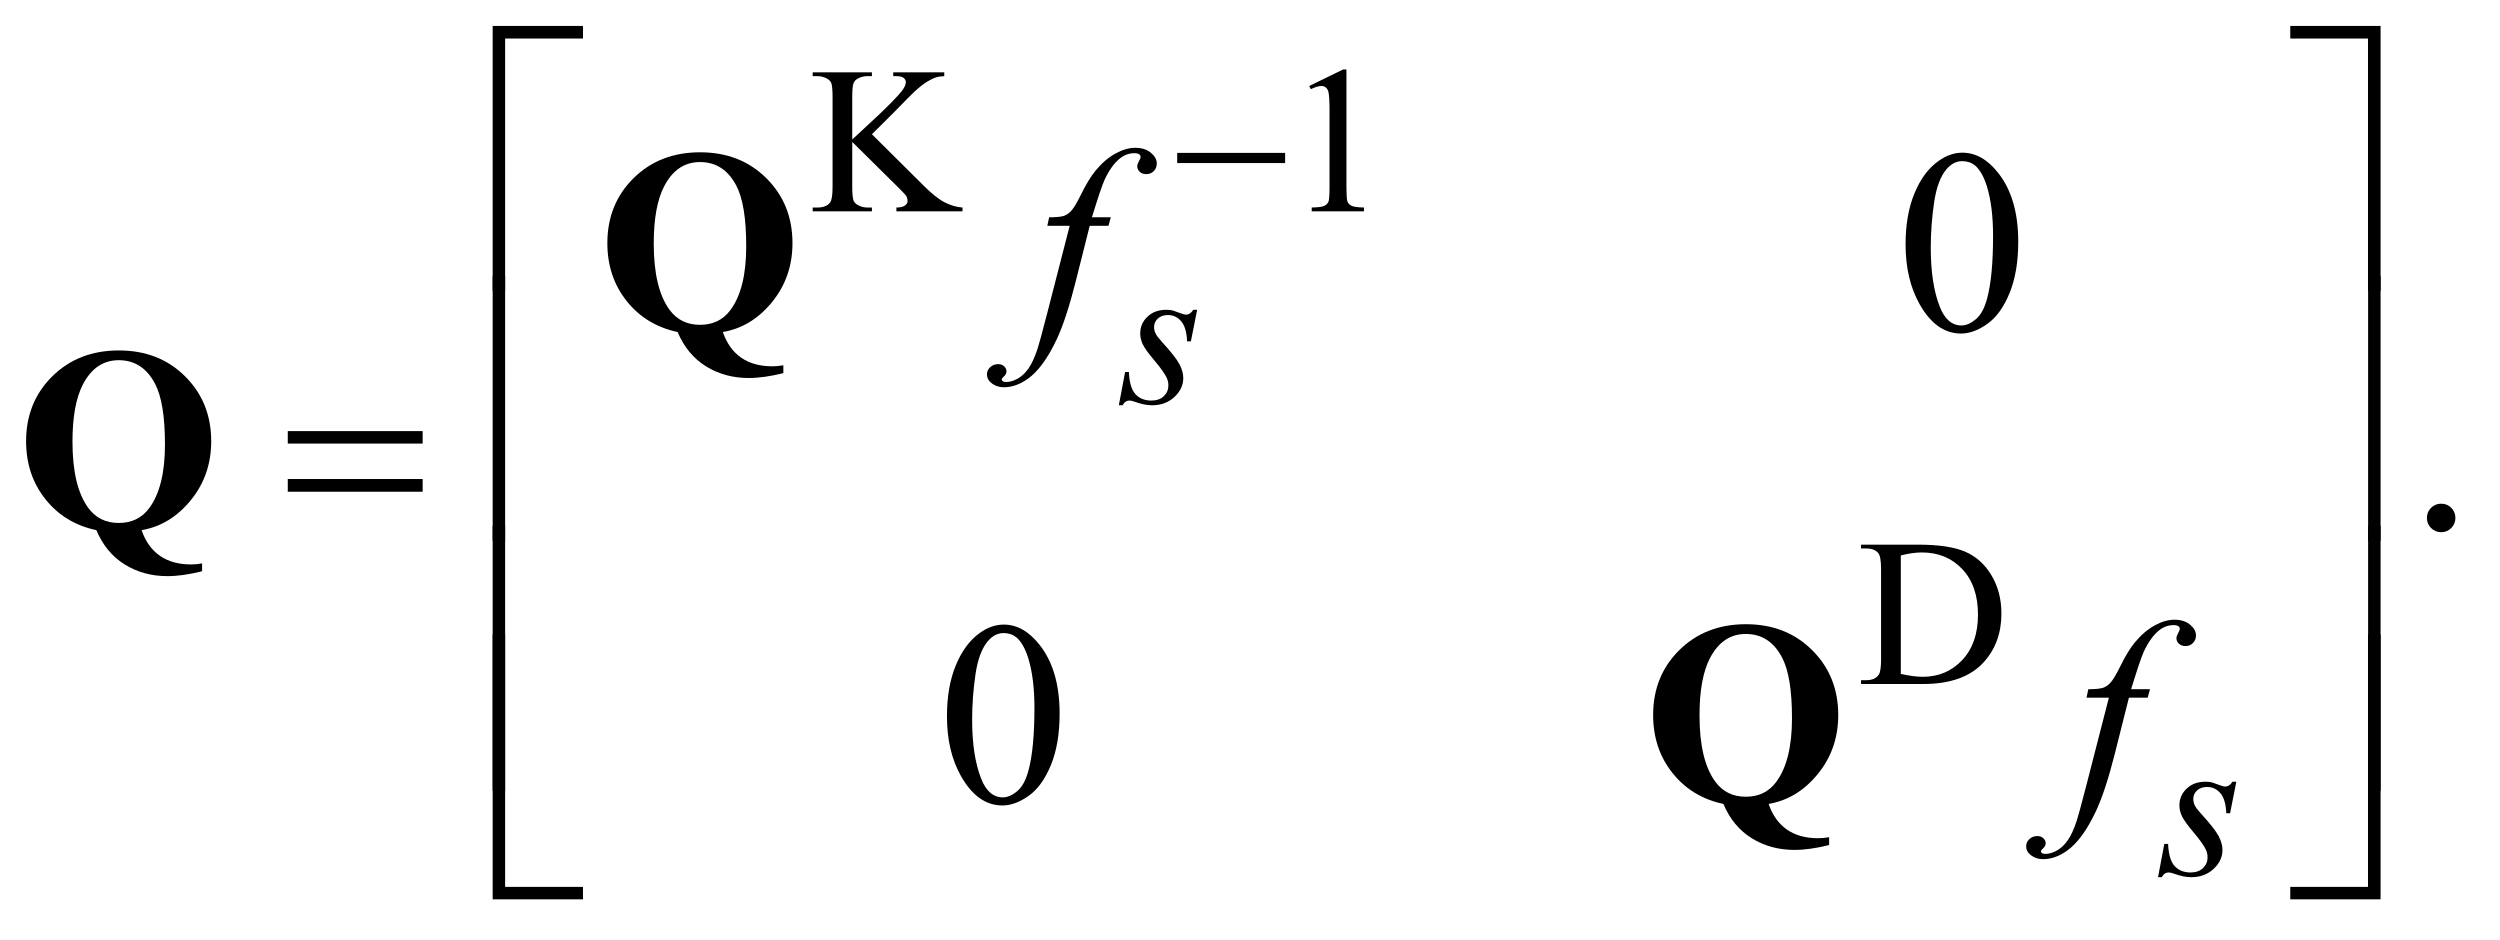 <?xml version="1.0" encoding="UTF-8"?>
<!DOCTYPE svg PUBLIC '-//W3C//DTD SVG 1.0//EN'
          'http://www.w3.org/TR/2001/REC-SVG-20010904/DTD/svg10.dtd'>
<svg stroke-dasharray="none" shape-rendering="auto" xmlns="http://www.w3.org/2000/svg" font-family="'Dialog'" text-rendering="auto" width="149" fill-opacity="1" color-interpolation="auto" color-rendering="auto" preserveAspectRatio="xMidYMid meet" font-size="12px" viewBox="0 0 149 56" fill="black" xmlns:xlink="http://www.w3.org/1999/xlink" stroke="black" image-rendering="auto" stroke-miterlimit="10" stroke-linecap="square" stroke-linejoin="miter" font-style="normal" stroke-width="1" height="56" stroke-dashoffset="0" font-weight="normal" stroke-opacity="1"
><!--Generated by the Batik Graphics2D SVG Generator--><defs id="genericDefs"
  /><g
  ><defs id="defs1"
    ><clipPath clipPathUnits="userSpaceOnUse" id="clipPath1"
      ><path d="M0.925 1.898 L95.412 1.898 L95.412 37.15 L0.925 37.15 L0.925 1.898 Z"
      /></clipPath
      ><clipPath clipPathUnits="userSpaceOnUse" id="clipPath2"
      ><path d="M29.551 60.645 L29.551 1186.886 L3048.293 1186.886 L3048.293 60.645 Z"
      /></clipPath
    ></defs
    ><g transform="scale(1.576,1.576) translate(-0.925,-1.898) matrix(0.031,0,0,0.031,0,0)"
    ><path d="M1093.5 225 L1156 287.125 Q1171.375 302.5 1182.25 308.062 Q1193.125 313.625 1204 314.375 L1204 319 L1123.375 319 L1123.375 314.375 Q1130.625 314.375 1133.812 311.938 Q1137 309.5 1137 306.5 Q1137 303.5 1135.812 301.125 Q1134.625 298.75 1128 292.25 L1069.5 234.375 L1069.5 289 Q1069.5 301.875 1071.125 306 Q1072.375 309.125 1076.375 311.375 Q1081.75 314.375 1087.75 314.375 L1093.5 314.375 L1093.5 319 L1021.25 319 L1021.25 314.375 L1027.25 314.375 Q1037.75 314.375 1042.5 308.25 Q1045.5 304.25 1045.5 289 L1045.5 179.5 Q1045.5 166.625 1043.875 162.375 Q1042.625 159.375 1038.75 157.125 Q1033.25 154.125 1027.25 154.125 L1021.25 154.125 L1021.25 149.5 L1093.5 149.5 L1093.5 154.125 L1087.75 154.125 Q1081.875 154.125 1076.375 157 Q1072.5 159 1071 163 Q1069.5 167 1069.5 179.5 L1069.5 231.375 Q1072 229 1086.625 215.5 Q1123.75 181.5 1131.5 170.125 Q1134.875 165.125 1134.875 161.375 Q1134.875 158.5 1132.25 156.312 Q1129.625 154.125 1123.375 154.125 L1119.5 154.125 L1119.5 149.5 L1181.75 149.5 L1181.75 154.125 Q1176.25 154.25 1171.75 155.625 Q1167.25 157 1160.75 160.938 Q1154.25 164.875 1144.75 173.625 Q1142 176.125 1119.375 199.25 L1093.5 225 ZM1627 166.125 L1668.25 146 L1672.375 146 L1672.375 289.125 Q1672.375 303.375 1673.562 306.875 Q1674.75 310.375 1678.5 312.25 Q1682.25 314.125 1693.75 314.375 L1693.75 319 L1630 319 L1630 314.375 Q1642 314.125 1645.5 312.312 Q1649 310.5 1650.375 307.438 Q1651.75 304.375 1651.75 289.125 L1651.75 197.625 Q1651.75 179.125 1650.5 173.875 Q1649.625 169.875 1647.312 168 Q1645 166.125 1641.75 166.125 Q1637.125 166.125 1628.875 170 L1627 166.125 Z" stroke="none" clip-path="url(#clipPath2)"
    /></g
    ><g transform="matrix(0.049,0,0,0.049,-1.458,-2.991)"
    ><path d="M2293.375 893 L2293.375 888.375 L2299.75 888.375 Q2310.5 888.375 2315 881.5 Q2317.75 877.375 2317.75 863 L2317.75 753.5 Q2317.75 737.625 2314.25 733.625 Q2309.375 728.125 2299.75 728.125 L2293.375 728.125 L2293.375 723.5 L2362.375 723.5 Q2400.375 723.5 2420.188 732.125 Q2440 740.75 2452.062 760.875 Q2464.125 781 2464.125 807.375 Q2464.125 842.75 2442.625 866.5 Q2418.5 893 2369.125 893 L2293.375 893 ZM2341.75 880.75 Q2357.625 884.25 2368.375 884.25 Q2397.375 884.25 2416.5 863.875 Q2435.625 843.5 2435.625 808.625 Q2435.625 773.5 2416.5 753.25 Q2397.375 733 2367.375 733 Q2356.125 733 2341.75 736.625 L2341.75 880.75 Z" stroke="none" clip-path="url(#clipPath2)"
    /></g
    ><g transform="matrix(0.049,0,0,0.049,-1.458,-2.991)"
    ><path d="M2347.562 358.312 Q2347.562 322.062 2358.5 295.891 Q2369.438 269.719 2387.562 256.906 Q2401.625 246.75 2416.625 246.75 Q2441 246.75 2460.375 271.594 Q2484.594 302.375 2484.594 355.031 Q2484.594 391.906 2473.969 417.688 Q2463.344 443.469 2446.859 455.109 Q2430.375 466.75 2415.062 466.75 Q2384.75 466.75 2364.594 430.969 Q2347.562 400.812 2347.562 358.312 ZM2378.188 362.219 Q2378.188 405.969 2388.969 433.625 Q2397.875 456.906 2415.531 456.906 Q2423.969 456.906 2433.031 449.328 Q2442.094 441.75 2446.781 423.938 Q2453.969 397.062 2453.969 348.156 Q2453.969 311.906 2446.469 287.688 Q2440.844 269.719 2431.938 262.219 Q2425.531 257.062 2416.469 257.062 Q2405.844 257.062 2397.562 266.594 Q2386.312 279.562 2382.25 307.375 Q2378.188 335.188 2378.188 362.219 Z" stroke="none" clip-path="url(#clipPath2)"
    /></g
    ><g transform="matrix(0.049,0,0,0.049,-1.458,-2.991)"
    ><path d="M2999 673.688 Q3006.344 673.688 3011.344 678.766 Q3016.344 683.844 3016.344 691.031 Q3016.344 698.219 3011.266 703.297 Q3006.188 708.375 2999 708.375 Q2991.812 708.375 2986.734 703.297 Q2981.656 698.219 2981.656 691.031 Q2981.656 683.688 2986.734 678.688 Q2991.812 673.688 2999 673.688 Z" stroke="none" clip-path="url(#clipPath2)"
    /></g
    ><g transform="matrix(0.049,0,0,0.049,-1.458,-2.991)"
    ><path d="M1181.562 932.312 Q1181.562 896.062 1192.5 869.891 Q1203.438 843.719 1221.562 830.906 Q1235.625 820.75 1250.625 820.75 Q1275 820.75 1294.375 845.594 Q1318.594 876.375 1318.594 929.031 Q1318.594 965.906 1307.969 991.688 Q1297.344 1017.469 1280.859 1029.109 Q1264.375 1040.75 1249.062 1040.75 Q1218.75 1040.75 1198.594 1004.969 Q1181.562 974.812 1181.562 932.312 ZM1212.188 936.219 Q1212.188 979.969 1222.969 1007.625 Q1231.875 1030.906 1249.531 1030.906 Q1257.969 1030.906 1267.031 1023.328 Q1276.094 1015.75 1280.781 997.938 Q1287.969 971.062 1287.969 922.156 Q1287.969 885.906 1280.469 861.688 Q1274.844 843.719 1265.938 836.219 Q1259.531 831.062 1250.469 831.062 Q1239.844 831.062 1231.562 840.594 Q1220.312 853.562 1216.25 881.375 Q1212.188 909.188 1212.188 936.219 Z" stroke="none" clip-path="url(#clipPath2)"
    /></g
    ><g transform="matrix(0.049,0,0,0.049,-1.458,-2.991)"
    ><path d="M1485.875 437.875 L1478.25 476.25 L1473.625 476.25 Q1473 459.5 1466.5 451.875 Q1460 444.25 1450.375 444.25 Q1442.625 444.25 1438.062 448.5 Q1433.5 452.75 1433.5 458.75 Q1433.5 462.875 1435.312 466.625 Q1437.125 470.375 1443.25 477.125 Q1459.5 494.875 1464.25 503.875 Q1469 512.875 1469 520.875 Q1469 533.875 1458.188 543.938 Q1447.375 554 1430.875 554 Q1421.875 554 1410.125 549.75 Q1406 548.25 1403.75 548.25 Q1398.125 548.25 1395.25 554 L1390.625 554 L1398.25 513.5 L1402.875 513.5 Q1403.625 532.5 1410.75 540.375 Q1417.875 548.25 1430.25 548.25 Q1439.75 548.25 1445.312 542.938 Q1450.875 537.625 1450.875 529.875 Q1450.875 524.875 1448.875 520.625 Q1445.375 513.125 1434.188 499.875 Q1423 486.625 1419.812 480 Q1416.625 473.375 1416.625 466.75 Q1416.625 454.625 1425.438 446.25 Q1434.25 437.875 1448.125 437.875 Q1452.125 437.875 1455.375 438.5 Q1457.125 438.875 1463.562 441.312 Q1470 443.75 1472.125 443.75 Q1477.5 443.75 1481.125 437.875 L1485.875 437.875 Z" stroke="none" clip-path="url(#clipPath2)"
    /></g
    ><g transform="matrix(0.049,0,0,0.049,-1.458,-2.991)"
    ><path d="M2749.875 1011.875 L2742.25 1050.25 L2737.625 1050.25 Q2737 1033.5 2730.5 1025.875 Q2724 1018.25 2714.375 1018.25 Q2706.625 1018.25 2702.062 1022.5 Q2697.5 1026.75 2697.5 1032.75 Q2697.5 1036.875 2699.312 1040.625 Q2701.125 1044.375 2707.25 1051.125 Q2723.5 1068.875 2728.25 1077.875 Q2733 1086.875 2733 1094.875 Q2733 1107.875 2722.188 1117.938 Q2711.375 1128 2694.875 1128 Q2685.875 1128 2674.125 1123.75 Q2670 1122.25 2667.75 1122.25 Q2662.125 1122.25 2659.25 1128 L2654.625 1128 L2662.25 1087.5 L2666.875 1087.5 Q2667.625 1106.5 2674.75 1114.375 Q2681.875 1122.25 2694.25 1122.25 Q2703.75 1122.25 2709.312 1116.938 Q2714.875 1111.625 2714.875 1103.875 Q2714.875 1098.875 2712.875 1094.625 Q2709.375 1087.125 2698.188 1073.875 Q2687 1060.625 2683.812 1054 Q2680.625 1047.375 2680.625 1040.75 Q2680.625 1028.625 2689.438 1020.25 Q2698.25 1011.875 2712.125 1011.875 Q2716.125 1011.875 2719.375 1012.5 Q2721.125 1012.875 2727.562 1015.312 Q2734 1017.75 2736.125 1017.75 Q2741.5 1017.75 2745.125 1011.875 L2749.875 1011.875 Z" stroke="none" clip-path="url(#clipPath2)"
    /></g
    ><g transform="matrix(0.049,0,0,0.049,-1.458,-2.991)"
    ><path d="M1380.844 325.344 L1378.031 335.656 L1355.219 335.656 L1338.031 403.938 Q1326.625 449.094 1315.062 473.781 Q1298.656 508.625 1279.75 521.906 Q1265.375 532.062 1251 532.062 Q1241.625 532.062 1235.062 526.438 Q1230.219 522.531 1230.219 516.281 Q1230.219 511.281 1234.203 507.609 Q1238.188 503.938 1243.969 503.938 Q1248.188 503.938 1251.078 506.594 Q1253.969 509.25 1253.969 512.688 Q1253.969 516.125 1250.688 519.094 Q1248.188 521.281 1248.188 522.375 Q1248.188 523.781 1249.281 524.562 Q1250.688 525.656 1253.656 525.656 Q1260.375 525.656 1267.797 521.438 Q1275.219 517.219 1281 508.859 Q1286.781 500.5 1291.938 484.719 Q1294.125 478.156 1303.656 441.438 L1330.844 335.656 L1303.656 335.656 L1305.844 325.344 Q1318.812 325.344 1323.969 323.547 Q1329.125 321.75 1333.422 316.672 Q1337.719 311.594 1344.594 297.688 Q1353.812 278.938 1362.25 268.625 Q1373.812 254.719 1386.547 247.766 Q1399.281 240.812 1410.531 240.812 Q1422.406 240.812 1429.594 246.828 Q1436.781 252.844 1436.781 259.875 Q1436.781 265.344 1433.188 269.094 Q1429.594 272.844 1423.969 272.844 Q1419.125 272.844 1416.078 270.031 Q1413.031 267.219 1413.031 263.312 Q1413.031 260.812 1415.062 257.141 Q1417.094 253.469 1417.094 252.219 Q1417.094 250.031 1415.688 248.938 Q1413.656 247.375 1409.75 247.375 Q1399.906 247.375 1392.094 253.625 Q1381.625 261.906 1373.344 279.562 Q1369.125 288.781 1357.875 325.344 L1380.844 325.344 Z" stroke="none" clip-path="url(#clipPath2)"
    /></g
    ><g transform="matrix(0.049,0,0,0.049,-1.458,-2.991)"
    ><path d="M2644.844 899.344 L2642.031 909.656 L2619.219 909.656 L2602.031 977.938 Q2590.625 1023.094 2579.062 1047.781 Q2562.656 1082.625 2543.75 1095.906 Q2529.375 1106.062 2515 1106.062 Q2505.625 1106.062 2499.062 1100.438 Q2494.219 1096.531 2494.219 1090.281 Q2494.219 1085.281 2498.203 1081.609 Q2502.188 1077.938 2507.969 1077.938 Q2512.188 1077.938 2515.078 1080.594 Q2517.969 1083.25 2517.969 1086.688 Q2517.969 1090.125 2514.688 1093.094 Q2512.188 1095.281 2512.188 1096.375 Q2512.188 1097.781 2513.281 1098.562 Q2514.688 1099.656 2517.656 1099.656 Q2524.375 1099.656 2531.797 1095.438 Q2539.219 1091.219 2545 1082.859 Q2550.781 1074.5 2555.938 1058.719 Q2558.125 1052.156 2567.656 1015.438 L2594.844 909.656 L2567.656 909.656 L2569.844 899.344 Q2582.812 899.344 2587.969 897.547 Q2593.125 895.75 2597.422 890.672 Q2601.719 885.594 2608.594 871.688 Q2617.812 852.938 2626.25 842.625 Q2637.812 828.719 2650.547 821.766 Q2663.281 814.812 2674.531 814.812 Q2686.406 814.812 2693.594 820.828 Q2700.781 826.844 2700.781 833.875 Q2700.781 839.344 2697.188 843.094 Q2693.594 846.844 2687.969 846.844 Q2683.125 846.844 2680.078 844.031 Q2677.031 841.219 2677.031 837.312 Q2677.031 834.812 2679.062 831.141 Q2681.094 827.469 2681.094 826.219 Q2681.094 824.031 2679.688 822.938 Q2677.656 821.375 2673.75 821.375 Q2663.906 821.375 2656.094 827.625 Q2645.625 835.906 2637.344 853.562 Q2633.125 862.781 2621.875 899.344 L2644.844 899.344 Z" stroke="none" clip-path="url(#clipPath2)"
    /></g
    ><g transform="matrix(0.049,0,0,0.049,-1.458,-2.991)"
    ><path d="M1461.625 247 L1592.875 247 L1592.875 259.375 L1461.625 259.375 L1461.625 247 Z" stroke="none" clip-path="url(#clipPath2)"
    /></g
    ><g transform="matrix(0.049,0,0,0.049,-1.458,-2.991)"
    ><path d="M644.156 414.938 L629 414.938 L629 92.594 L738.844 92.594 L738.844 107.906 L644.156 107.906 L644.156 414.938 ZM2815.469 92.594 L2925.312 92.594 L2925.312 414.938 L2910 414.938 L2910 107.906 L2815.469 107.906 L2815.469 92.594 Z" stroke="none" clip-path="url(#clipPath2)"
    /></g
    ><g transform="matrix(0.049,0,0,0.049,-1.458,-2.991)"
    ><path d="M644.156 718.938 L629 718.938 L629 396.594 L644.156 396.594 L644.156 718.938 ZM2910.156 396.594 L2925.312 396.594 L2925.312 718.938 L2910.156 718.938 L2910.156 396.594 Z" stroke="none" clip-path="url(#clipPath2)"
    /></g
    ><g transform="matrix(0.049,0,0,0.049,-1.458,-2.991)"
    ><path d="M379.781 585.406 L543.844 585.406 L543.844 600.562 L379.781 600.562 L379.781 585.406 ZM379.781 643.688 L543.844 643.688 L543.844 659.156 L379.781 659.156 L379.781 643.688 Z" stroke="none" clip-path="url(#clipPath2)"
    /></g
    ><g transform="matrix(0.049,0,0,0.049,-1.458,-2.991)"
    ><path d="M644.156 1022.938 L629 1022.938 L629 700.594 L644.156 700.594 L644.156 1022.938 ZM2910.156 700.594 L2925.312 700.594 L2925.312 1022.938 L2910.156 1022.938 L2910.156 700.594 Z" stroke="none" clip-path="url(#clipPath2)"
    /></g
    ><g transform="matrix(0.049,0,0,0.049,-1.458,-2.991)"
    ><path d="M738.844 1154.938 L629 1154.938 L629 832.594 L644.156 832.594 L644.156 1139.781 L738.844 1139.781 L738.844 1154.938 ZM2910 832.594 L2925.312 832.594 L2925.312 1154.938 L2815.469 1154.938 L2815.469 1139.781 L2910 1139.781 L2910 832.594 Z" stroke="none" clip-path="url(#clipPath2)"
    /></g
    ><g transform="matrix(0.049,0,0,0.049,-1.458,-2.991)"
    ><path d="M908.969 464.875 Q916.156 485.656 931.312 496.125 Q946.469 506.594 969.281 506.594 Q975.531 506.594 982.562 505.344 L982.562 514.875 Q958.969 520.812 940.375 520.812 Q911.312 520.812 888.422 506.594 Q865.531 492.375 853.969 464.875 Q815.531 456.75 792.016 427.219 Q768.5 397.688 768.5 356.75 Q768.5 309.25 800.375 277.766 Q832.25 246.281 881.312 246.281 Q930.219 246.281 961.938 277.844 Q993.656 309.406 993.656 356.75 Q993.656 398 968.812 428.469 Q943.969 458.938 908.969 464.875 ZM881.156 258.156 Q853.031 258.156 837.719 287.375 Q824.906 311.906 824.906 357.219 Q824.906 411.594 844.125 437.844 Q857.562 456.125 881.156 456.125 Q904.906 456.125 918.188 438.156 Q937.406 412.375 937.406 360.656 Q937.406 309.719 925.375 286.906 Q910.375 258.156 881.156 258.156 Z" stroke="none" clip-path="url(#clipPath2)"
    /></g
    ><g transform="matrix(0.049,0,0,0.049,-1.458,-2.991)"
    ><path d="M201.969 705.875 Q209.156 726.656 224.312 737.125 Q239.469 747.594 262.281 747.594 Q268.531 747.594 275.562 746.344 L275.562 755.875 Q251.969 761.812 233.375 761.812 Q204.312 761.812 181.422 747.594 Q158.531 733.375 146.969 705.875 Q108.531 697.75 85.016 668.219 Q61.5 638.688 61.5 597.75 Q61.5 550.25 93.375 518.766 Q125.25 487.281 174.312 487.281 Q223.219 487.281 254.938 518.844 Q286.656 550.406 286.656 597.75 Q286.656 639 261.812 669.469 Q236.969 699.938 201.969 705.875 ZM174.156 499.156 Q146.031 499.156 130.719 528.375 Q117.906 552.906 117.906 598.219 Q117.906 652.594 137.125 678.844 Q150.562 697.125 174.156 697.125 Q197.906 697.125 211.188 679.156 Q230.406 653.375 230.406 601.656 Q230.406 550.719 218.375 527.906 Q203.375 499.156 174.156 499.156 Z" stroke="none" clip-path="url(#clipPath2)"
    /></g
    ><g transform="matrix(0.049,0,0,0.049,-1.458,-2.991)"
    ><path d="M2180.969 1038.875 Q2188.156 1059.656 2203.312 1070.125 Q2218.469 1080.594 2241.281 1080.594 Q2247.531 1080.594 2254.562 1079.344 L2254.562 1088.875 Q2230.969 1094.812 2212.375 1094.812 Q2183.312 1094.812 2160.422 1080.594 Q2137.531 1066.375 2125.969 1038.875 Q2087.531 1030.75 2064.016 1001.219 Q2040.5 971.688 2040.5 930.75 Q2040.5 883.25 2072.375 851.766 Q2104.25 820.281 2153.312 820.281 Q2202.219 820.281 2233.938 851.844 Q2265.656 883.406 2265.656 930.75 Q2265.656 972 2240.812 1002.469 Q2215.969 1032.938 2180.969 1038.875 ZM2153.156 832.156 Q2125.031 832.156 2109.719 861.375 Q2096.906 885.906 2096.906 931.219 Q2096.906 985.594 2116.125 1011.844 Q2129.562 1030.125 2153.156 1030.125 Q2176.906 1030.125 2190.188 1012.156 Q2209.406 986.375 2209.406 934.656 Q2209.406 883.719 2197.375 860.906 Q2182.375 832.156 2153.156 832.156 Z" stroke="none" clip-path="url(#clipPath2)"
    /></g
  ></g
></svg
>
